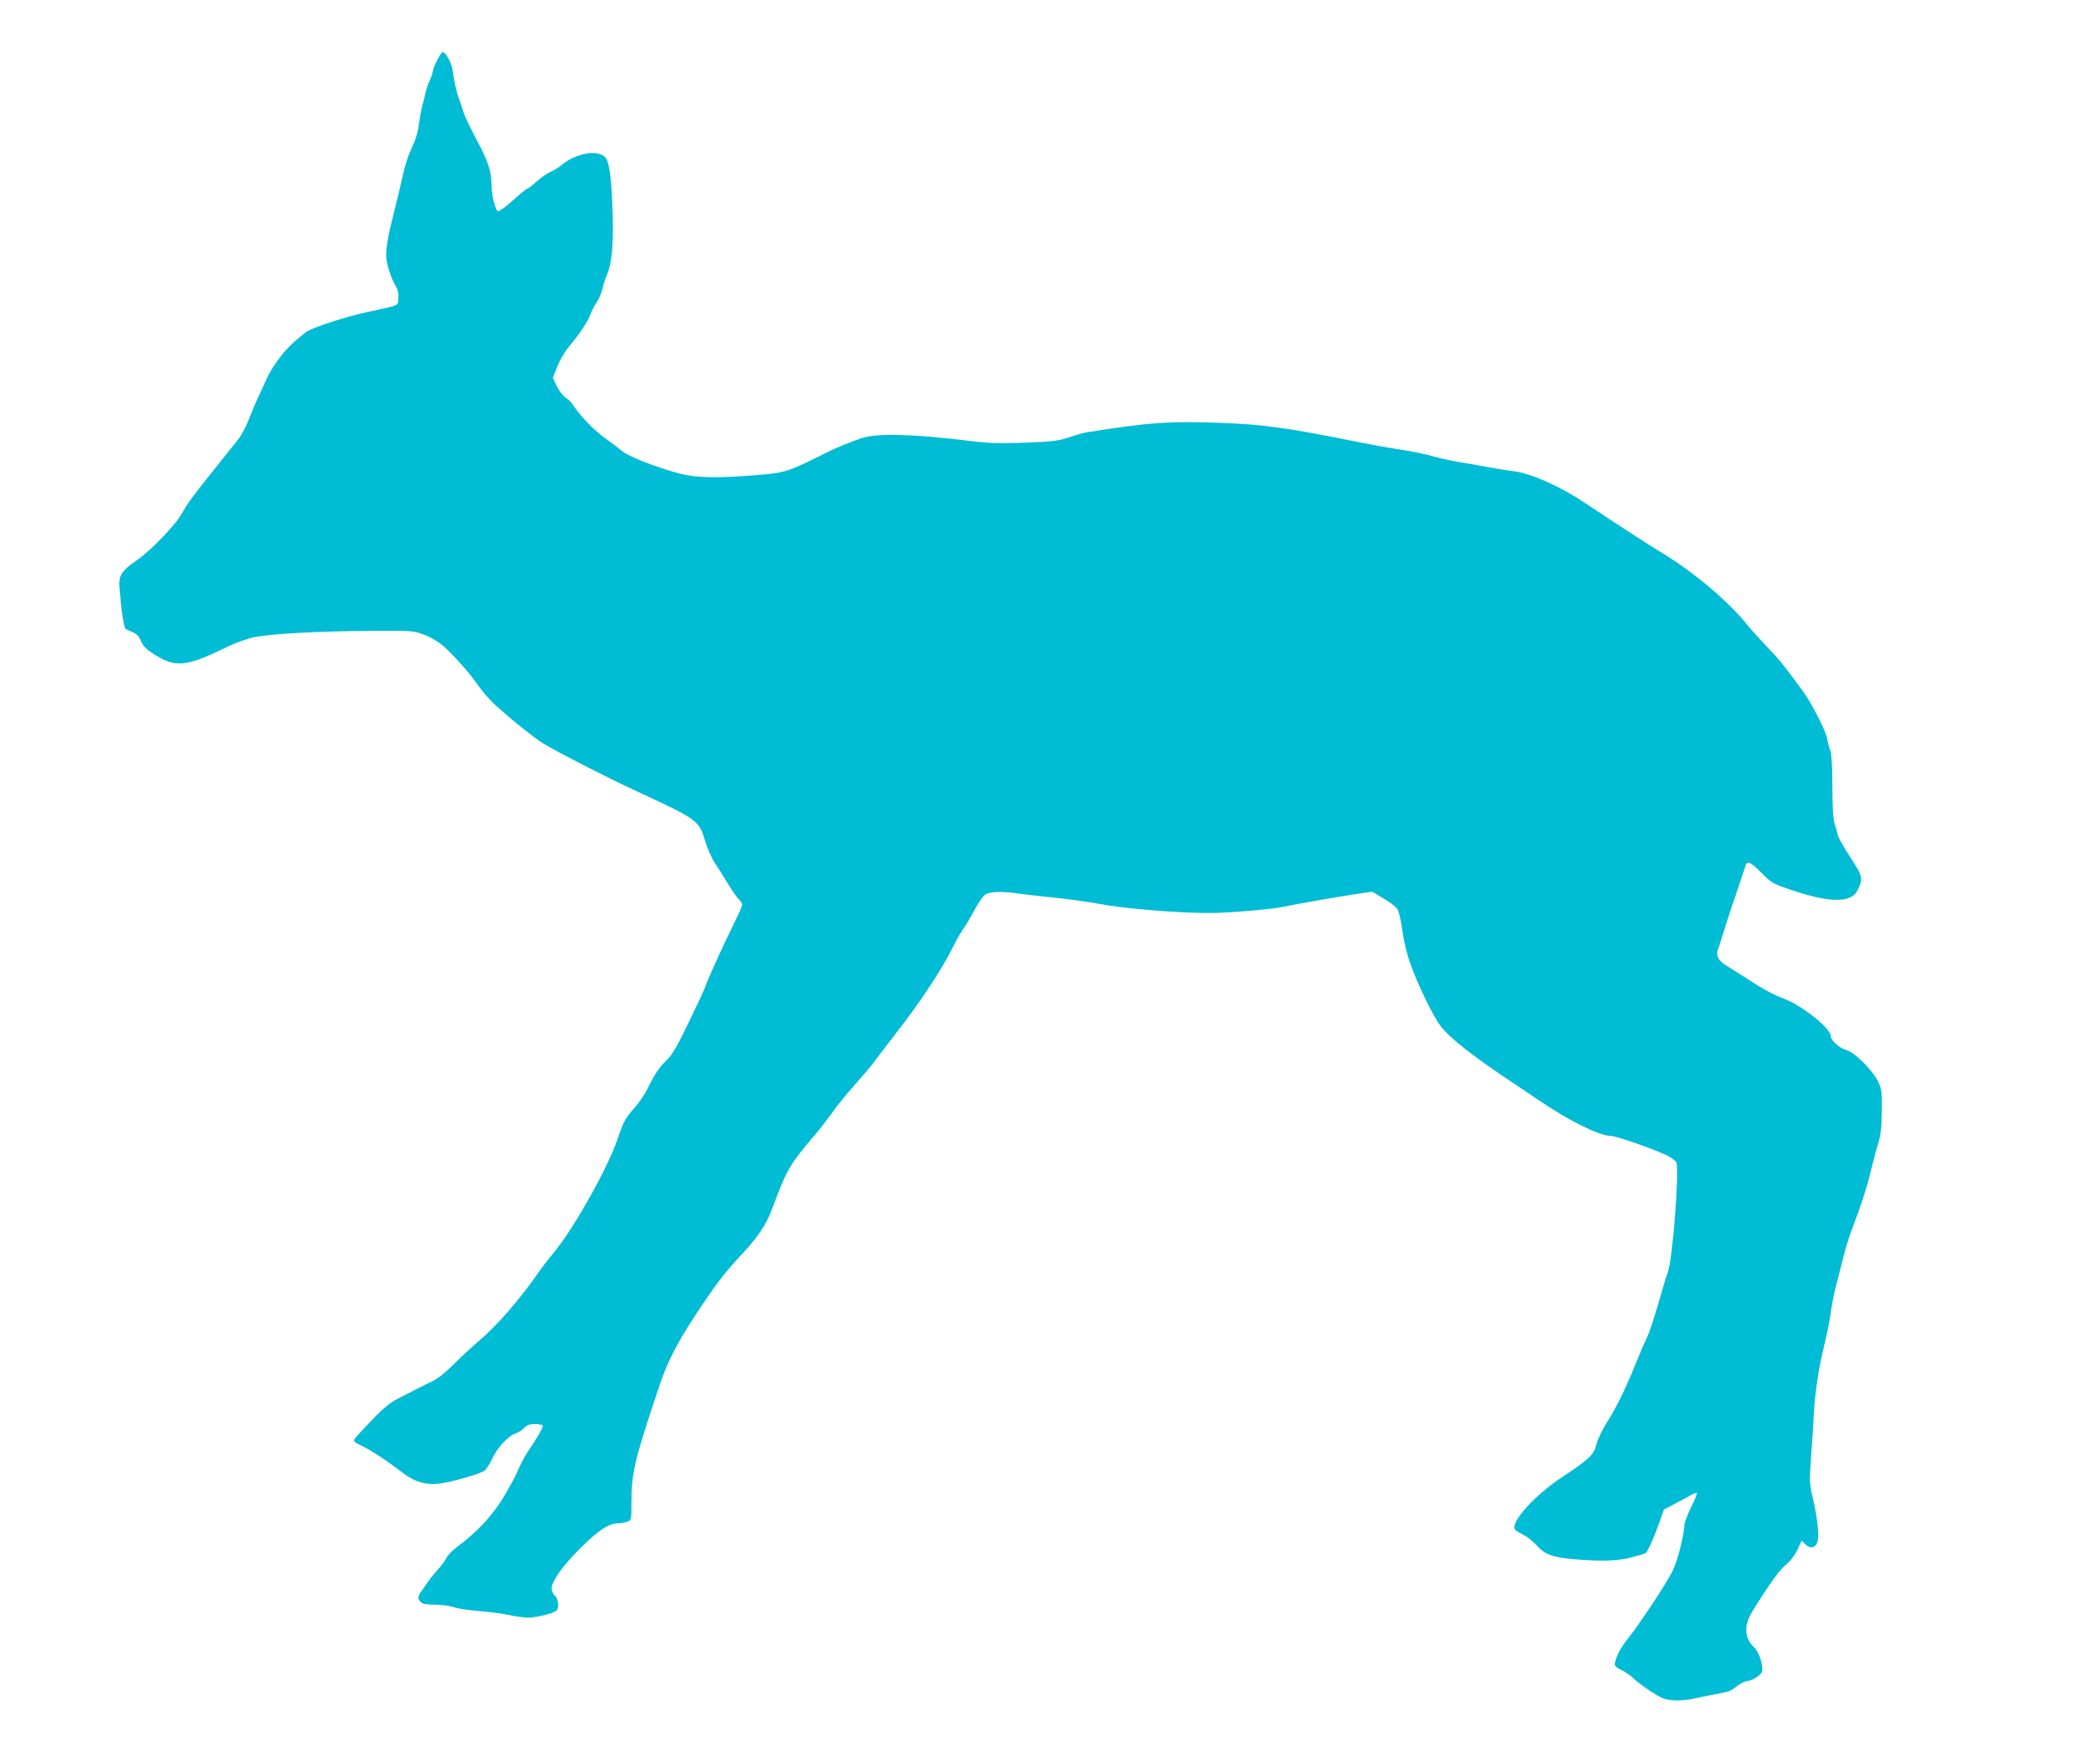 <?xml version="1.0" standalone="no"?>
<!DOCTYPE svg PUBLIC "-//W3C//DTD SVG 20010904//EN"
 "http://www.w3.org/TR/2001/REC-SVG-20010904/DTD/svg10.dtd">
<svg version="1.0" xmlns="http://www.w3.org/2000/svg"
 width="1280pt" height="1084pt" viewBox="0 0 1280 1084"
 preserveAspectRatio="xMidYMid meet">
<g transform="translate(0,1084) scale(0.1,-0.1)"
fill="#00bcd4" stroke="none">
<path d="M2686 10469 c-15 -28 -26 -57 -26 -65 0 -8 -9 -35 -20 -60 -11 -24
-23 -59 -26 -77 -3 -17 -12 -52 -19 -77 -7 -25 -16 -74 -20 -110 -4 -35 -18
-89 -32 -120 -38 -82 -52 -126 -73 -220 -10 -47 -32 -139 -49 -205 -41 -160
-54 -244 -46 -291 10 -57 34 -124 56 -161 14 -22 19 -46 17 -75 -3 -49 13 -42
-198 -87 -123 -27 -307 -86 -363 -117 -8 -5 -46 -36 -83 -68 -69 -62 -140
-161 -175 -244 -11 -26 -31 -69 -44 -97 -14 -27 -38 -86 -55 -130 -17 -44 -47
-101 -68 -127 -20 -25 -68 -86 -107 -134 -175 -218 -202 -255 -235 -315 -42
-76 -196 -236 -288 -298 -83 -56 -104 -90 -98 -156 2 -27 7 -75 9 -105 5 -58
21 -148 28 -154 2 -2 21 -11 41 -19 28 -12 42 -26 54 -55 12 -30 30 -50 77
-80 135 -87 199 -81 452 43 53 25 123 51 170 60 101 21 385 36 715 39 245 1
258 1 321 -22 42 -15 87 -41 121 -70 61 -52 168 -172 215 -242 17 -25 53 -68
79 -95 66 -68 259 -225 325 -265 101 -60 374 -200 559 -286 392 -182 394 -183
434 -314 14 -47 41 -107 60 -135 19 -27 54 -84 79 -125 25 -41 54 -84 66 -94
11 -11 21 -26 21 -35 0 -9 -22 -61 -50 -116 -65 -131 -166 -353 -175 -385 -4
-14 -50 -113 -102 -220 -73 -152 -104 -204 -137 -235 -45 -43 -75 -87 -117
-175 -15 -30 -48 -80 -74 -110 -67 -77 -71 -85 -111 -201 -60 -178 -273 -556
-393 -698 -30 -36 -75 -94 -100 -131 -108 -156 -249 -317 -361 -412 -41 -35
-111 -100 -155 -144 -49 -49 -99 -88 -130 -102 -27 -13 -61 -29 -75 -37 -14
-7 -63 -33 -110 -56 -71 -35 -101 -59 -183 -143 -54 -56 -103 -109 -108 -118
-8 -14 0 -22 46 -43 58 -28 151 -89 251 -166 71 -54 139 -74 217 -66 76 8 265
62 287 82 10 9 30 41 44 71 32 68 98 140 140 154 18 6 44 22 56 35 18 19 34
25 66 25 24 0 45 -4 49 -9 5 -9 -35 -79 -95 -166 -15 -22 -41 -72 -58 -111
-16 -39 -60 -118 -96 -177 -68 -108 -159 -204 -273 -289 -29 -21 -60 -52 -69
-69 -8 -17 -32 -50 -53 -73 -20 -22 -45 -52 -54 -66 -10 -14 -29 -40 -42 -59
-29 -40 -31 -54 -9 -75 11 -12 35 -16 87 -16 40 0 92 -7 117 -16 25 -9 97 -19
160 -24 63 -5 144 -16 180 -24 36 -8 87 -15 113 -16 50 0 152 25 175 42 19 16
15 73 -8 93 -11 10 -20 30 -20 44 0 45 68 141 178 250 110 109 174 151 230
151 17 0 42 4 56 10 26 9 26 11 26 117 0 185 20 266 177 733 42 125 106 251
207 405 130 198 187 273 290 383 103 110 155 187 191 285 93 248 103 266 278
472 24 28 65 82 92 120 27 39 87 113 134 165 47 53 102 117 121 143 19 26 80
106 135 177 153 196 287 400 353 535 18 38 47 87 63 110 16 22 48 76 71 120
26 48 53 85 68 92 30 15 112 16 195 3 33 -5 130 -16 216 -25 86 -8 216 -26
290 -40 144 -28 477 -55 669 -55 121 0 388 23 462 39 55 13 382 70 471 82 l69
10 69 -41 c38 -22 77 -52 86 -66 9 -14 22 -71 30 -128 8 -62 27 -145 49 -206
42 -122 141 -326 186 -384 60 -78 206 -192 468 -365 41 -27 109 -73 150 -101
176 -119 361 -210 430 -210 31 0 250 -76 338 -117 28 -13 57 -34 63 -45 20
-38 -23 -601 -52 -674 -6 -16 -22 -65 -34 -109 -52 -181 -78 -261 -99 -304
-13 -25 -40 -89 -61 -141 -60 -150 -120 -276 -180 -369 -31 -50 -60 -110 -66
-139 -15 -61 -44 -89 -214 -201 -167 -111 -314 -275 -286 -319 3 -5 26 -20 51
-32 25 -13 62 -42 82 -65 49 -55 98 -74 222 -85 169 -15 278 -12 363 11 42 11
80 22 84 25 13 7 53 96 84 184 l30 85 67 35 c37 19 81 43 98 53 18 10 34 16
37 13 3 -3 -13 -43 -36 -89 -22 -46 -41 -95 -41 -109 0 -56 -43 -224 -72 -281
-38 -77 -205 -329 -271 -411 -46 -58 -71 -103 -83 -152 -5 -19 2 -27 43 -47
26 -14 59 -37 72 -51 13 -14 59 -48 102 -77 65 -42 87 -52 136 -56 32 -3 81 0
108 5 28 6 86 18 130 27 44 8 89 17 101 20 11 2 38 18 59 35 21 16 47 30 59
30 27 0 85 35 93 56 12 31 -17 124 -47 151 -60 53 -65 135 -14 218 108 174
167 256 207 289 28 23 55 58 72 93 l26 56 24 -23 c28 -27 56 -23 71 10 15 32
5 140 -26 274 -22 95 -22 104 -10 270 7 94 14 198 15 231 5 124 28 285 61 422
19 77 39 175 44 217 5 42 19 113 31 159 11 45 32 125 45 177 13 52 35 127 50
165 65 172 93 258 119 365 15 63 37 144 48 180 15 50 20 95 21 195 1 118 -1
134 -23 179 -36 73 -146 182 -198 195 -41 11 -93 59 -93 85 0 46 -169 182
-280 226 -77 30 -141 65 -228 122 -44 29 -101 65 -126 80 -58 34 -75 67 -57
111 7 18 22 64 33 102 12 39 44 140 74 225 29 85 55 165 59 178 10 36 34 26
99 -41 52 -53 73 -67 136 -89 267 -96 411 -102 453 -21 38 72 34 90 -42 204
-38 59 -73 119 -77 135 -3 16 -12 48 -20 72 -10 30 -14 98 -14 230 -1 137 -5
198 -15 227 -8 22 -15 48 -15 57 0 35 -95 225 -149 298 -117 160 -147 197
-222 275 -42 44 -99 107 -126 140 -107 135 -324 318 -504 428 -97 58 -272 172
-499 323 -150 99 -327 177 -431 189 -50 6 -93 13 -354 60 -49 9 -117 24 -150
34 -33 10 -112 26 -175 36 -63 9 -212 36 -330 60 -373 75 -533 97 -775 106
-322 13 -449 4 -835 -57 -19 -3 -69 -17 -110 -31 -65 -22 -99 -26 -270 -33
-161 -6 -221 -4 -342 11 -342 42 -567 48 -659 18 -67 -22 -165 -62 -224 -92
-233 -117 -250 -123 -435 -137 -231 -19 -363 -16 -460 9 -140 37 -312 103
-355 138 -22 18 -65 50 -95 72 -81 57 -168 147 -218 226 -4 6 -21 21 -37 32
-17 12 -41 44 -54 71 l-24 50 28 71 c17 42 48 95 77 128 64 77 112 150 127
193 6 19 23 51 37 72 14 20 30 56 35 80 5 24 18 63 28 88 31 73 41 181 36 370
-6 202 -19 314 -40 346 -38 58 -183 37 -274 -40 -19 -15 -50 -35 -70 -43 -19
-8 -57 -35 -84 -59 -27 -24 -53 -44 -58 -44 -5 0 -43 -32 -86 -70 -42 -39 -84
-69 -92 -68 -17 3 -40 96 -41 165 0 80 -22 146 -90 272 -37 69 -73 144 -80
166 -7 22 -20 63 -30 90 -17 48 -24 76 -39 176 -7 44 -43 109 -61 109 -5 0
-20 -23 -34 -51z"/>
</g>
</svg>
